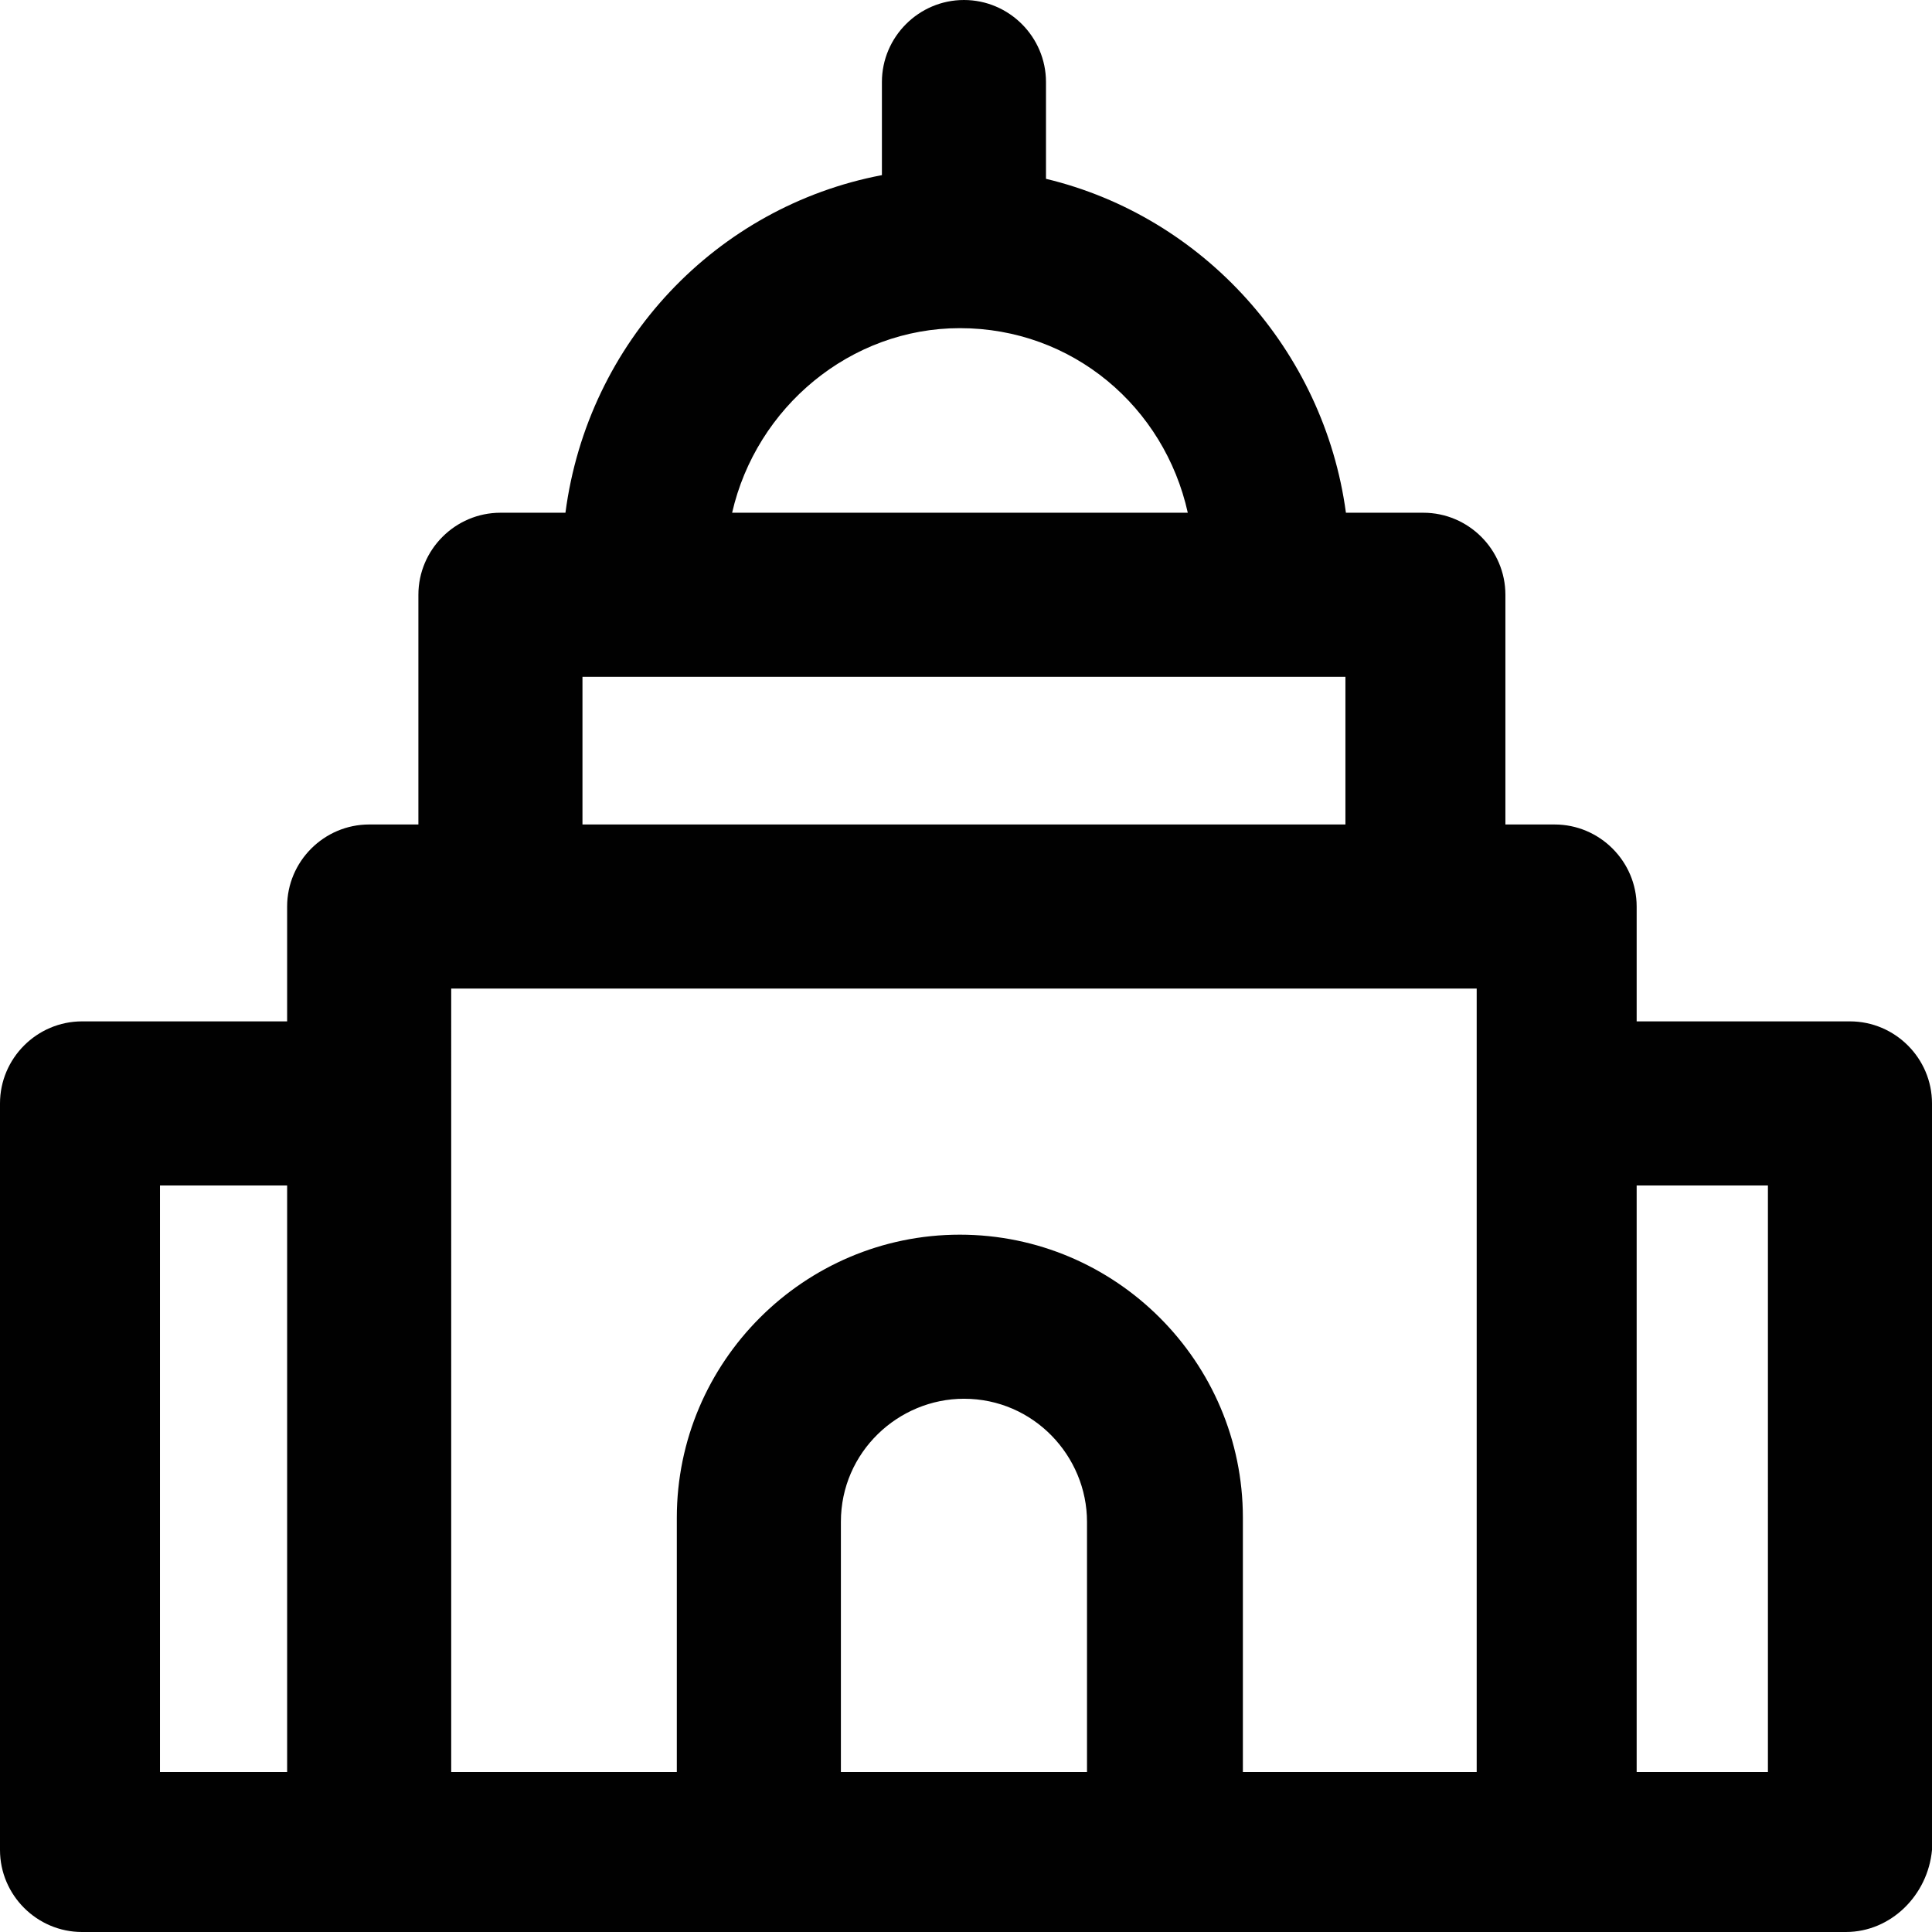 <?xml version="1.0" encoding="iso-8859-1"?>
<!-- Uploaded to: SVG Repo, www.svgrepo.com, Generator: SVG Repo Mixer Tools -->
<svg height="800px" width="800px" version="1.1" id="Layer_1" xmlns="http://www.w3.org/2000/svg" xmlns:xlink="http://www.w3.org/1999/xlink" 
	 viewBox="0 0 512 512" xml:space="preserve">
<g>
	<g>
		<path style="fill:#010101;" d="M490.259,270.675h-56.527v-30.437c0-11.958-9.783-21.741-21.741-21.741h-13.045v-60.875
			c0-11.958-9.783-21.741-21.741-21.741h-20.521c-5.82-43.137-37.859-78.516-79.488-88.492V21.741
			C277.197,9.783,267.414,0,255.456,0c-11.958,0-21.741,9.783-21.741,21.741v24.671c-43.804,8.33-77.93,44.135-83.867,89.469H132.62
			c-11.958,0-21.741,9.783-21.741,21.741v60.875H97.834c-11.958,0-21.741,9.783-21.741,21.741v30.437H21.741
			C9.783,270.675,0,280.459,0,292.416v197.843C0,502.217,9.783,512,21.741,512h76.093h103.27h107.618h104.357h76.093
			c11.958,0,21.741-9.783,22.828-21.741V292.416C512,280.459,502.217,270.675,490.259,270.675z M254.369,86.964
			c29.926,0,54.202,20.924,60.406,48.917H194.019C200.429,107.888,225.379,86.964,254.369,86.964z M154.361,179.363h202.191v39.134
			H154.361V179.363z M42.395,314.157h33.699v155.448H42.395V314.157z M222.845,469.605v-66.31c0-18.48,15.219-32.611,32.611-32.611
			c18.48,0,32.611,15.219,32.611,32.611v66.31H222.845z M329.376,469.605v-67.397c0-41.308-33.698-75.006-75.006-75.006
			s-75.006,33.699-75.006,75.006v67.397h-59.788V261.979h13.045h245.673h13.045v207.626H329.376z M468.518,469.605h-34.786V314.157
			h34.786V469.605z"/>
	</g>
</g>
</svg>